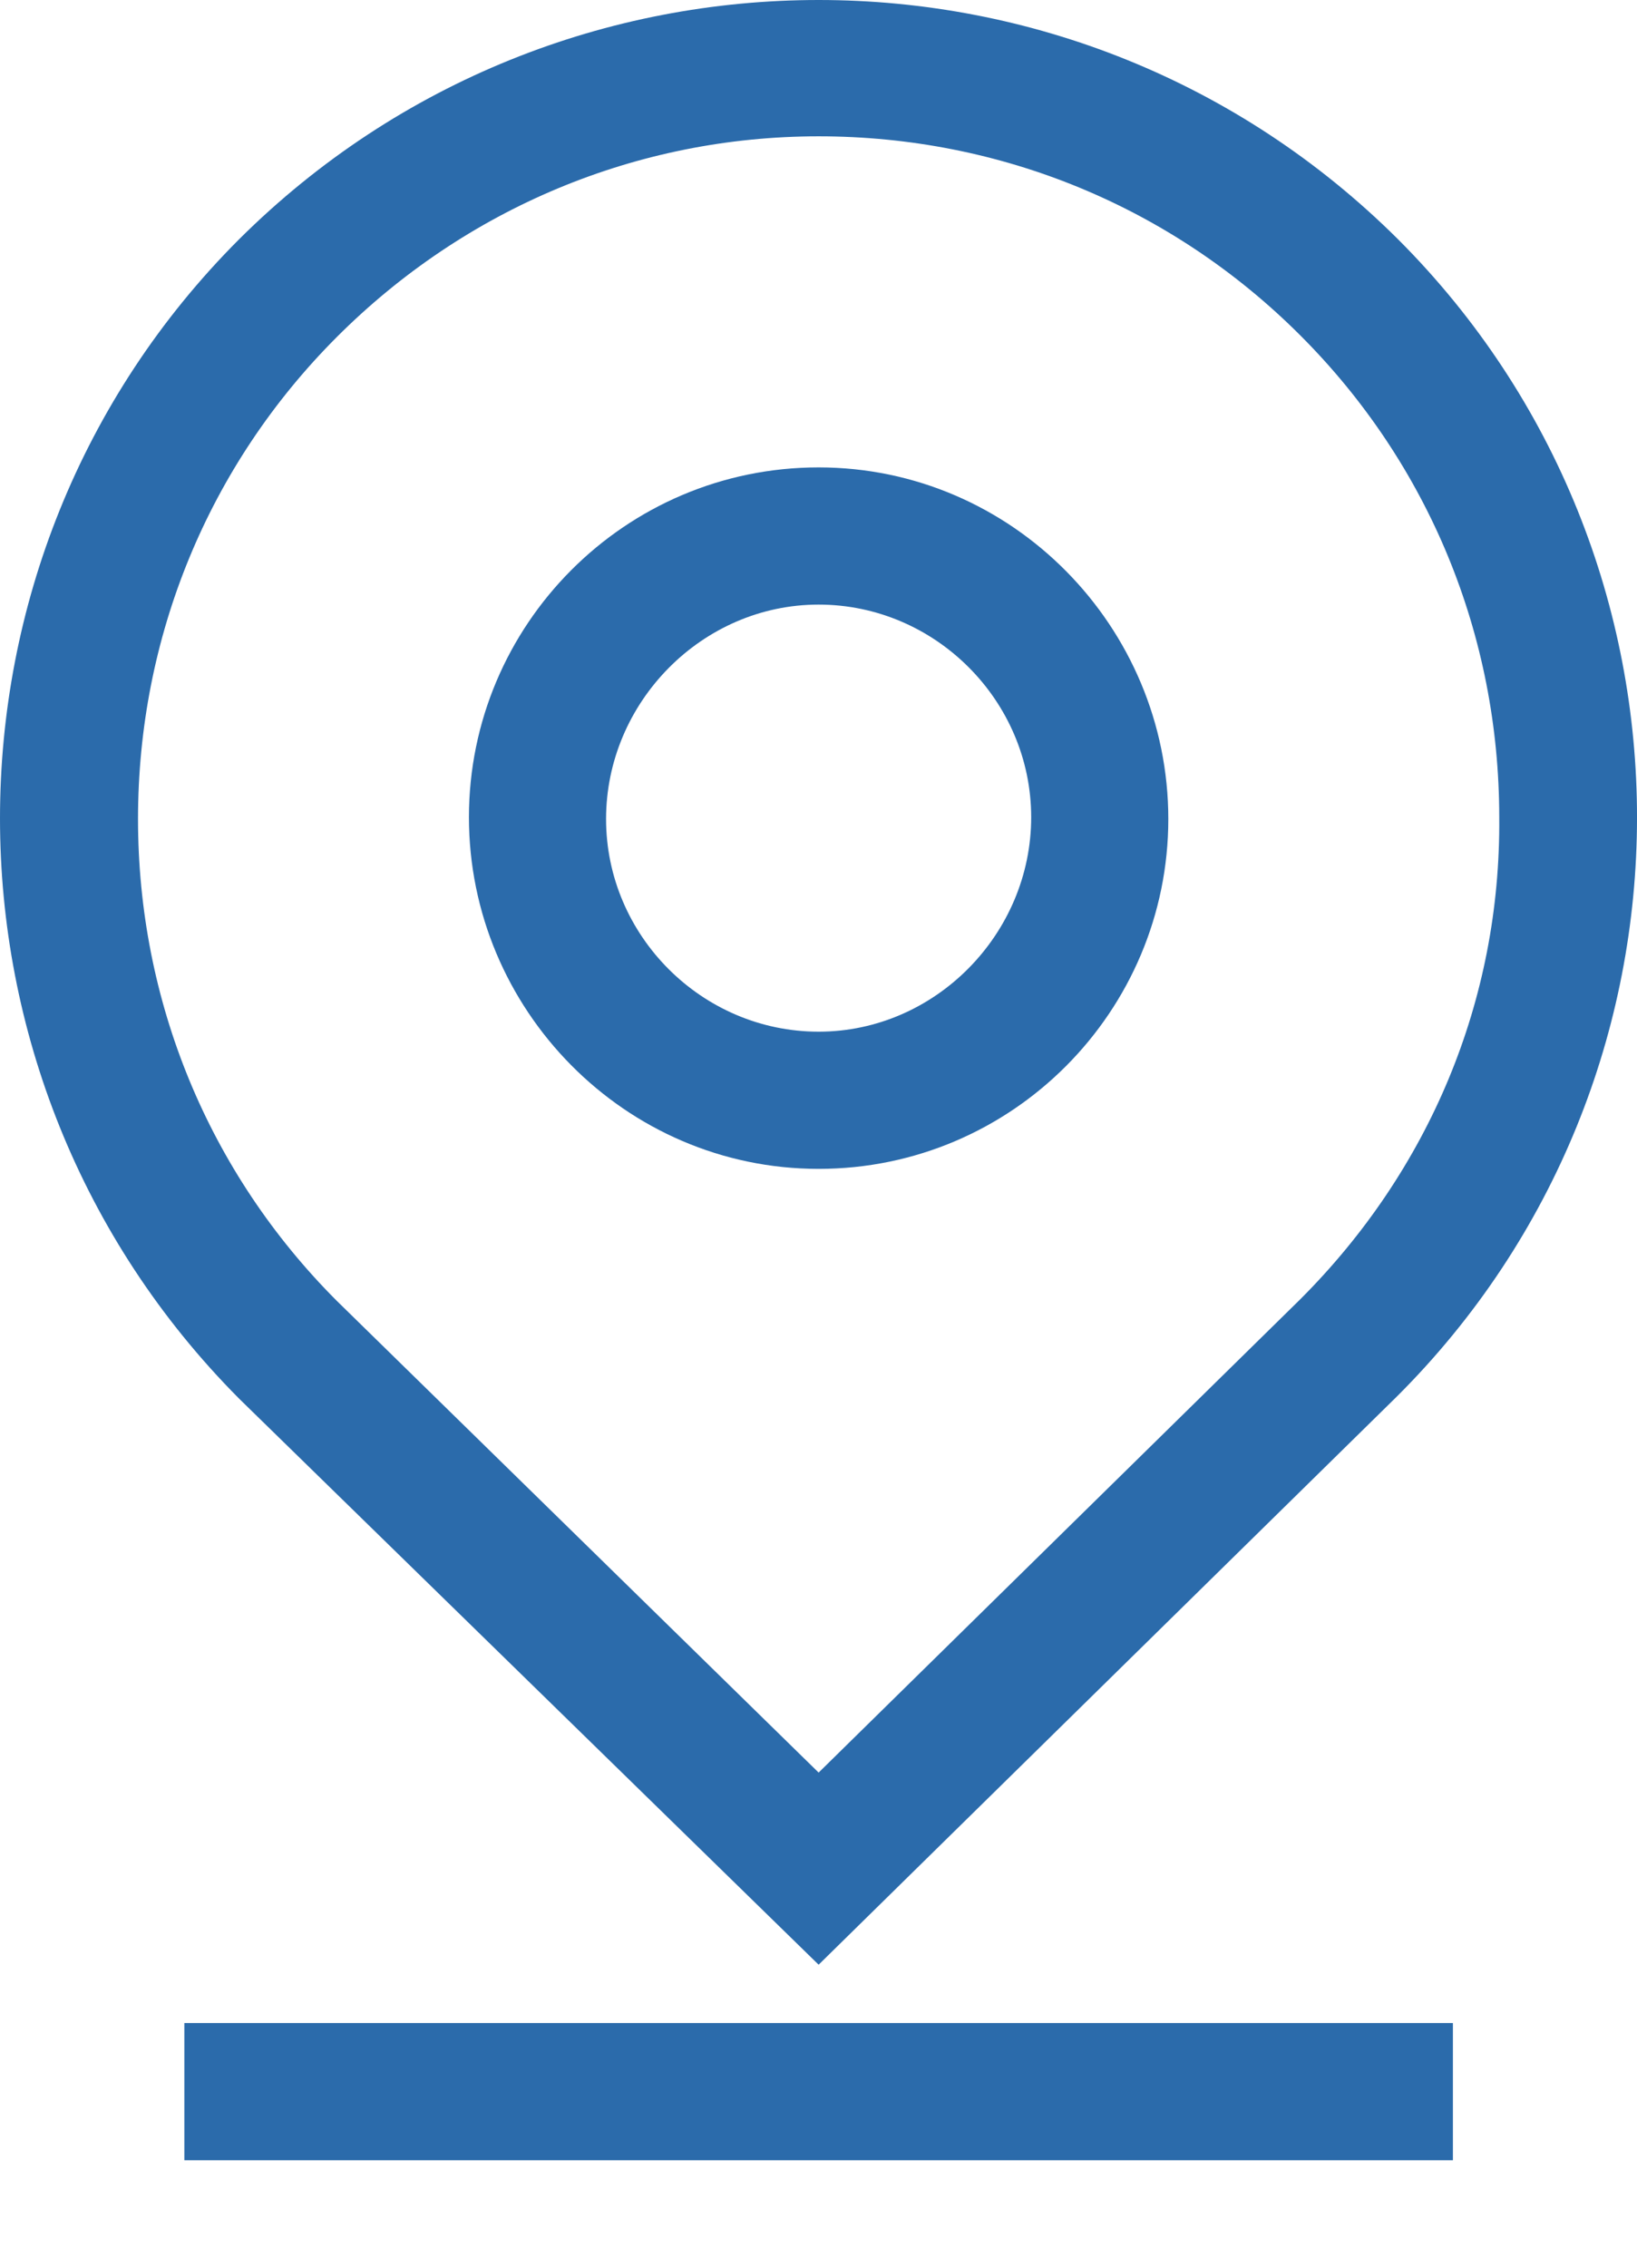 <svg width="13" height="18" viewBox="0 0 13 18" fill="none" xmlns="http://www.w3.org/2000/svg">
<path d="M11.102 1.899C8.557 -0.633 4.445 -0.633 1.899 1.899C-0.633 4.431 -0.633 8.557 1.899 11.102L6.501 15.595L11.089 11.089C13.635 8.557 13.635 4.431 11.102 1.899ZM10.326 10.313L6.501 14.07L2.675 10.326C1.654 9.305 1.096 7.944 1.096 6.501C1.096 5.058 1.654 3.696 2.675 2.675C3.696 1.654 5.058 1.082 6.501 1.082C7.944 1.082 9.305 1.641 10.326 2.662C11.348 3.683 11.906 5.044 11.906 6.487C11.919 7.944 11.348 9.292 10.326 10.313Z" fill="#2B6BAB"/>
<path d="M6.501 3.71C4.962 3.71 3.724 4.962 3.724 6.487C3.724 8.012 4.962 9.278 6.501 9.278C8.039 9.278 9.278 8.026 9.278 6.501C9.278 4.976 8.039 3.71 6.501 3.71ZM6.501 8.189C5.575 8.189 4.813 7.427 4.813 6.501C4.813 5.575 5.575 4.799 6.501 4.799C7.427 4.799 8.189 5.562 8.189 6.487C8.189 7.413 7.427 8.189 6.501 8.189Z" fill="#2B6BAB"/>
<path d="M11.538 16.058H1.464V17.147H11.538V16.058Z" fill="#2B6BAB"/>
</svg>
